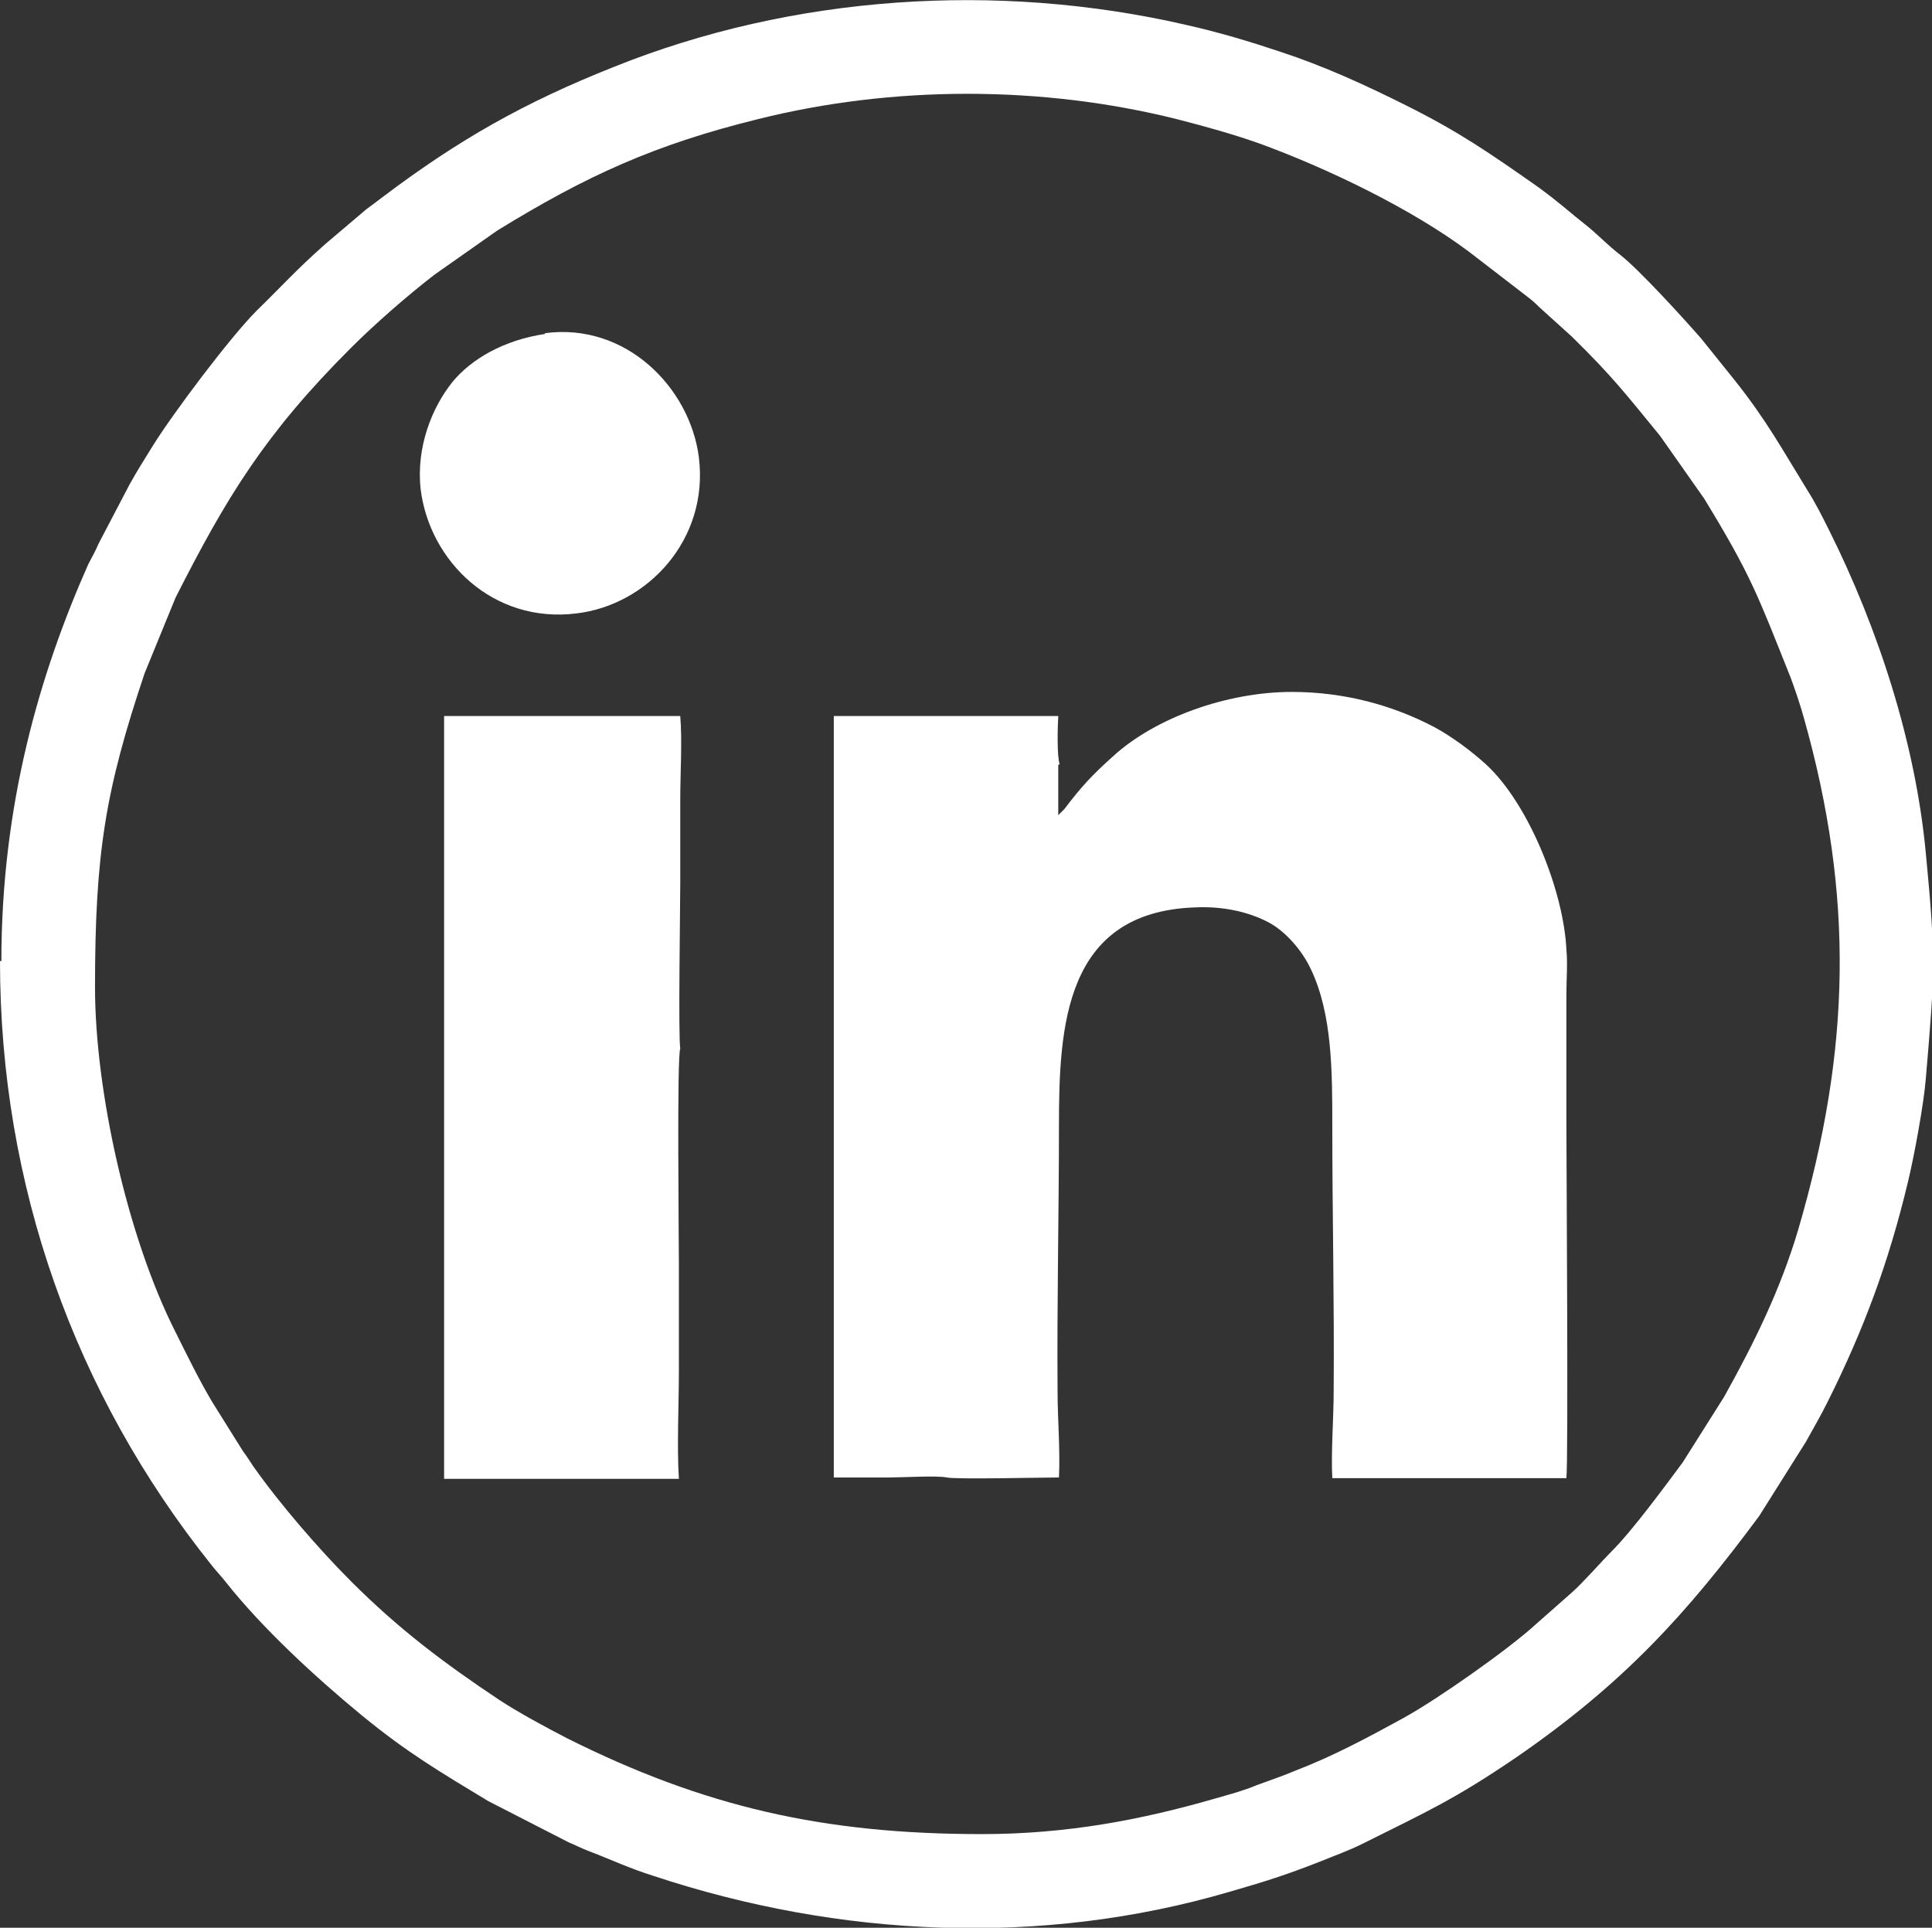 <?xml version="1.0" encoding="UTF-8"?>
<svg id="header" xmlns="http://www.w3.org/2000/svg" viewBox="0 0 28.06 28">
  <rect x="0" y="0" width="28.06" height="28" fill="#333333" stroke="none"/>
  <defs>
    <style>
      .cls-1 {
        fill: #fff;
        fill-rule: evenodd;
        stroke-width: 0px;
      }
    </style>
  </defs>
  <g id="some">
    <g>
      <path class="cls-1" d="M14.26,26.64c-2.31,0-4.04-.4-6.02-1.39-.31-.16-.7-.37-.99-.56-.81-.54-1.46-1.03-2.15-1.72-.47-.47-1.04-1.13-1.42-1.67-.06-.09-.09-.14-.15-.22l-.45-.72c-.19-.32-.36-.67-.53-1.01-.7-1.38-1.17-3.51-1.17-5.01,0-1.95.15-2.86.72-4.56l.45-1.1c.74-1.46,1.3-2.38,2.54-3.62.35-.35.83-.77,1.22-1.07l.91-.64c1.3-.8,2.29-1.25,3.79-1.62,1.96-.49,4.12-.49,6.08,0,.43.11.82.22,1.19.35.99.36,2.22.95,3.06,1.58l.87.67c.09.07.12.11.2.18l.42.38c.6.59.78.83,1.28,1.44l.64.91c.69,1.13.78,1.41,1.26,2.61.07.19.14.4.19.58.73,2.59.68,4.82-.08,7.42-.26.88-.64,1.65-1.08,2.44l-.6.95c-.26.35-.73.99-1.03,1.29-.15.15-.43.47-.58.6l-.51.45c-.4.37-1.44,1.1-1.93,1.37-.53.29-1.01.55-1.58.77-.19.08-.37.14-.56.21-.19.08-.38.13-.59.19-1.07.31-2.16.52-3.4.52h0ZM0,13.96c0,3.25,1.08,6.28,3.07,8.77.07.09.14.16.21.25.53.67,1.3,1.38,1.98,1.94.66.54,1.12.81,1.83,1.24l1.17.6c.1.04.19.09.3.13.34.13.56.24.94.36,2.69.89,5.62,1.03,8.35.23.52-.15.81-.24,1.32-.44.22-.09.42-.16.62-.26.94-.47,1.33-.64,2.24-1.26,1.55-1.07,2.46-2.07,3.52-3.5l.68-1.08c.11-.2.21-.37.31-.57.53-1.06.89-2.03,1.17-3.2.09-.37.23-1.13.26-1.5.13-1.54.15-1.72,0-3.28-.15-1.6-.69-3.26-1.41-4.7-.1-.2-.19-.38-.31-.57-.37-.6-.59-1.01-1.05-1.59l-.49-.61c-.27-.31-.91-1.01-1.18-1.22-.17-.13-.3-.27-.47-.41-.28-.22-.4-.34-.73-.58-.7-.49-1.13-.79-1.91-1.18-.6-.3-1.19-.57-1.83-.78-.45-.15-.88-.28-1.37-.39-2.74-.63-5.71-.43-8.3.61-1.31.52-2.26,1.06-3.36,1.89-.09.07-.16.12-.24.18l-.59.5c-.46.41-.6.58-1,.97-.39.39-1.23,1.51-1.52,1.98-.11.18-.22.35-.33.55l-.45.86c-.05.12-.1.2-.15.3-.7,1.58-1.26,3.48-1.26,5.76h0Z"/>
      <path class="cls-1" d="M15.39,11.1c-.04-.12-.03-.54-.02-.7h-3.26v11.06c.27,0,.55,0,.82,0,.18,0,.68-.03.82,0,.14.03,1.39,0,1.63,0,.02-.39-.02-.85-.02-1.25-.01-1.28.02-2.57.02-3.85,0-1.45.08-3.11,1.97-3.18.4-.02.78.06,1.08.22.24.13.48.4.61.68.31.65.31,1.49.31,2.27,0,1.28.03,2.57.02,3.85,0,.4-.04.89-.02,1.27h3.4c.03-.23,0-4.75,0-5.12v-1.91c0-.22.02-.44,0-.65-.04-.84-.54-2.11-1.17-2.69-.21-.19-.49-.4-.75-.54-.59-.31-1.29-.51-2.07-.51-.93,0-1.98.37-2.6.94-.3.27-.45.43-.7.76l-.09.09v-.73h0ZM6.44,21.48h3.42c-.03-.48,0-1.07,0-1.56,0-.52,0-1.04,0-1.56,0-.36-.03-3.03.02-3.13-.03-.16,0-2.08,0-2.42,0-.4,0-.8,0-1.2,0-.38.03-.85,0-1.21h-3.43s0,11.08,0,11.08h0ZM7.92,4.85c-.61.09-1.08.37-1.35.7-.29.36-.53.94-.46,1.56.13,1.04,1.05,1.95,2.26,1.8,1.03-.12,1.93-1.07,1.78-2.27-.13-1.01-1.06-1.96-2.24-1.8h0Z"/>
    </g>
  </g>
</svg>